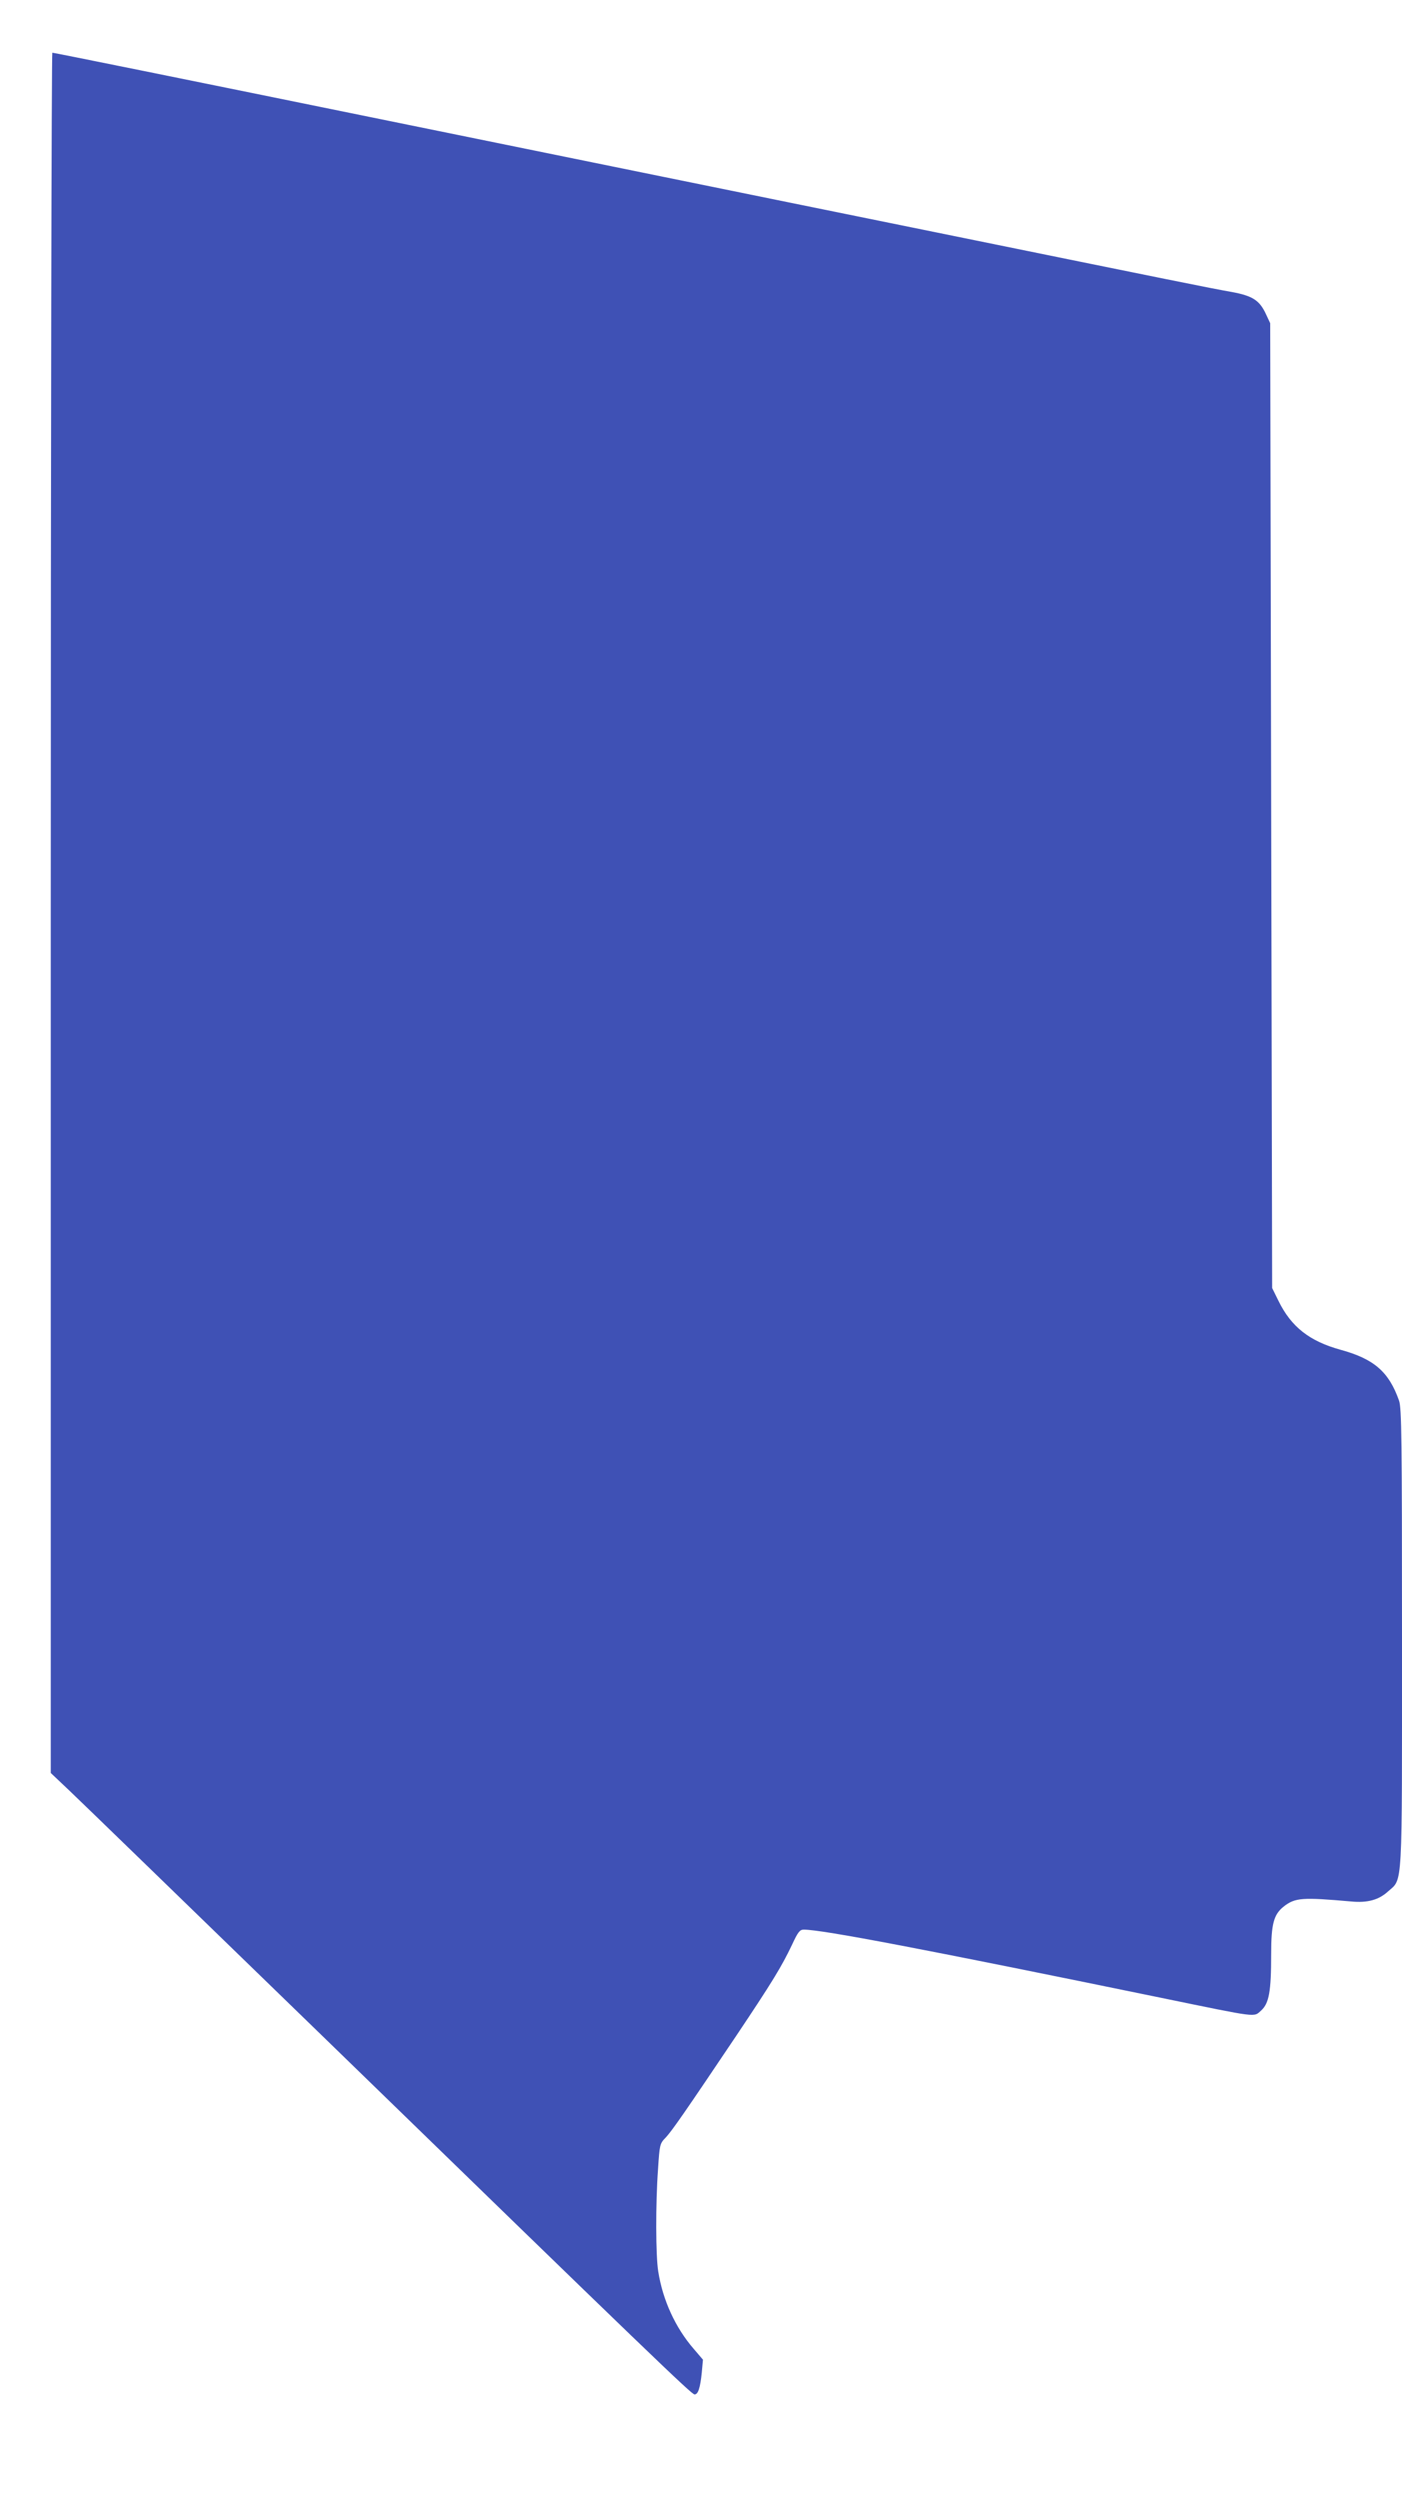<?xml version="1.0" standalone="no"?>
<!DOCTYPE svg PUBLIC "-//W3C//DTD SVG 20010904//EN"
 "http://www.w3.org/TR/2001/REC-SVG-20010904/DTD/svg10.dtd">
<svg version="1.0" xmlns="http://www.w3.org/2000/svg"
 width="718pt" height="1280pt" viewBox="0 0 718 1280"
 preserveAspectRatio="xMidYMid meet">
<g transform="translate(0,1280) scale(0.1,-0.1)"
fill="#3f51b5" stroke="none">
<path d="M260 8126 l0 -4404 94 -89 c51 -48 626 -606 1277 -1238 1715 -1667
1911 -1855 1926 -1855 18 0 29 32 37 112 l6 66 -47 55 c-93 107 -159 249 -182
397 -13 78 -14 347 -1 524 8 124 9 130 38 160 32 33 105 139 365 526 182 272
229 349 283 462 30 65 40 78 60 78 95 0 628 -102 1834 -350 501 -103 469 -99
509 -64 40 37 51 96 51 289 0 155 13 202 64 243 59 46 95 48 346 26 83 -8 141
8 188 51 77 69 72 -11 72 1300 0 1018 -2 1176 -15 1213 -52 148 -128 214 -300
261 -159 44 -252 117 -317 249 l-33 67 -5 2470 -5 2470 -21 45 c-33 72 -68 95
-176 115 -103 18 -281 54 -1513 305 -462 94 -1092 222 -1400 285 -308 63 -893
182 -1300 265 -1191 243 -1818 370 -1827 370 -4 0 -8 -1982 -8 -4404z"/>
</g>
</svg>
